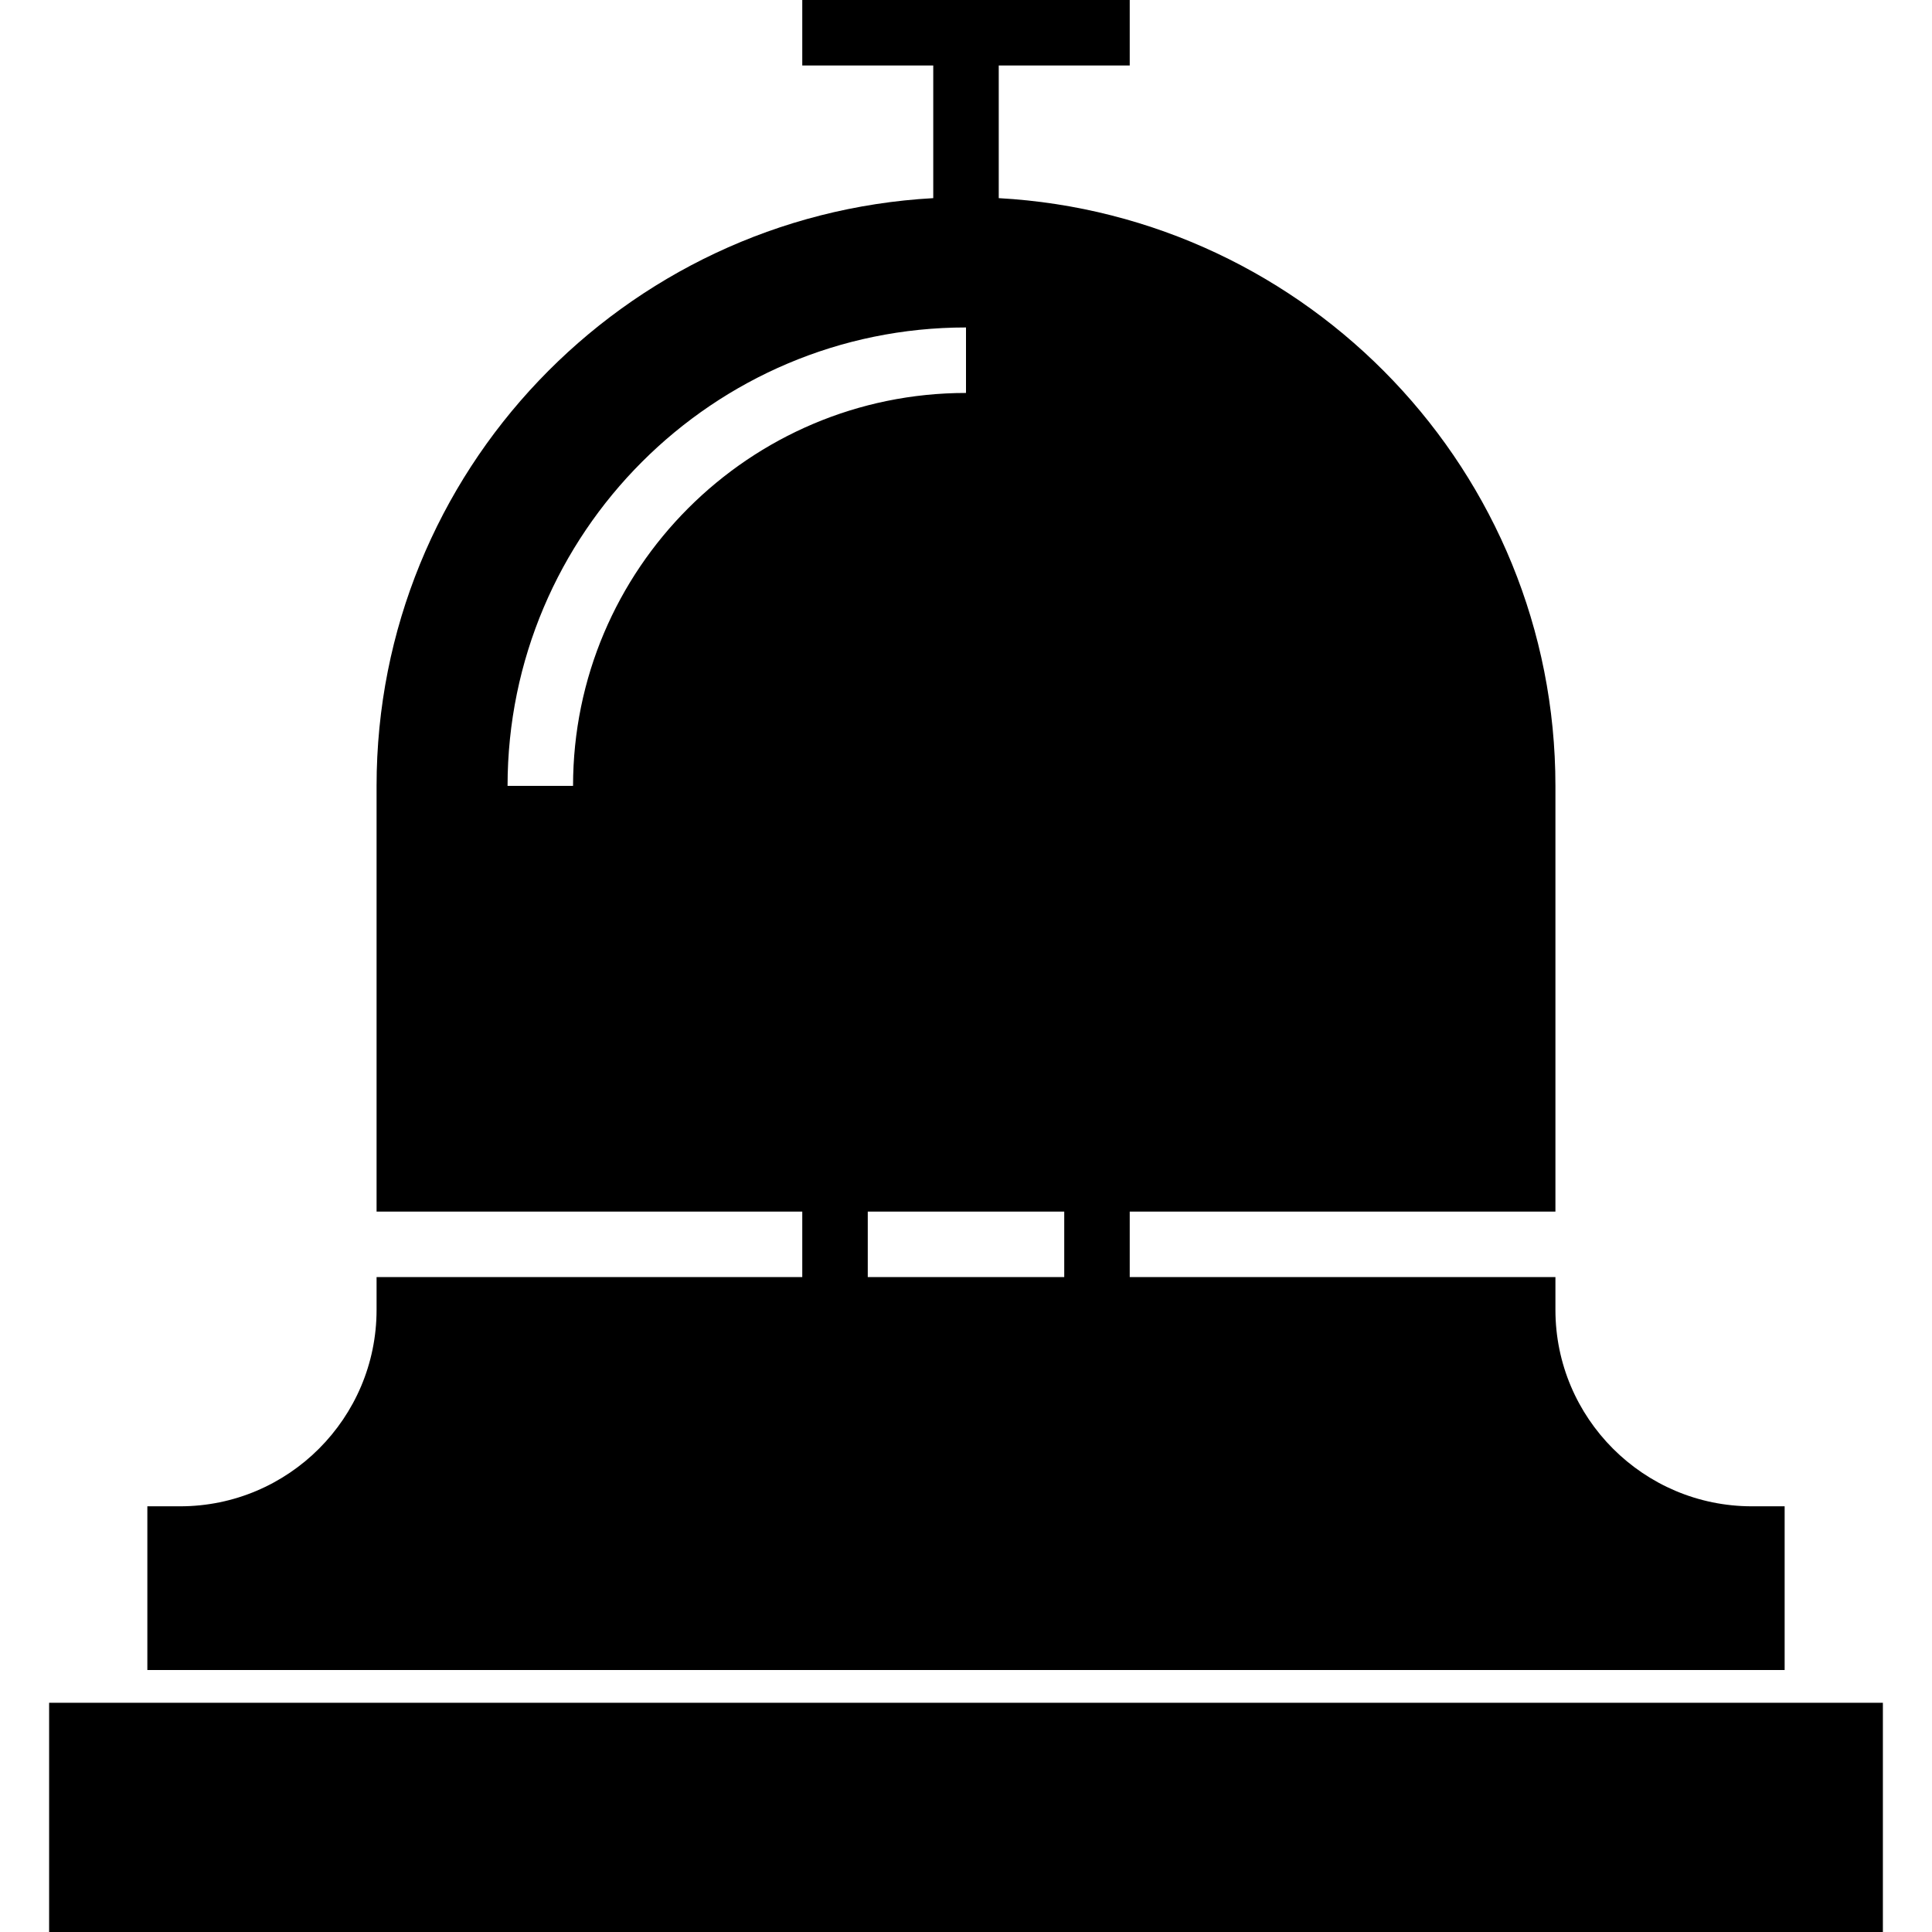 <?xml version="1.0" encoding="iso-8859-1"?>
<!-- Uploaded to: SVG Repo, www.svgrepo.com, Generator: SVG Repo Mixer Tools -->
<svg fill="#000000" height="800px" width="800px" version="1.1" id="Capa_1" xmlns="http://www.w3.org/2000/svg" xmlns:xlink="http://www.w3.org/1999/xlink" 
	 viewBox="0 0 59 59" xml:space="preserve">
<g>
	<path d="M1.5,52v7h56v-7H1.5z"/>
	<path d="M54.5,46h-1c-3.309,0-6-2.691-6-6v-1h-13v-2h13V24c0-9.588-7.541-17.426-17-17.949V2h4V0h-10v2h4v4.051
		c-9.459,0.524-17,8.362-17,17.949v13h13v2h-13v1c0,3.309-2.691,6-6,6h-1v5h50V46z M17.5,24h-2c0-7.72,6.28-14,14-14v2
		C22.883,12,17.5,17.383,17.5,24z M26.5,37h6v2h-6V37z"/>
</g>
</svg>